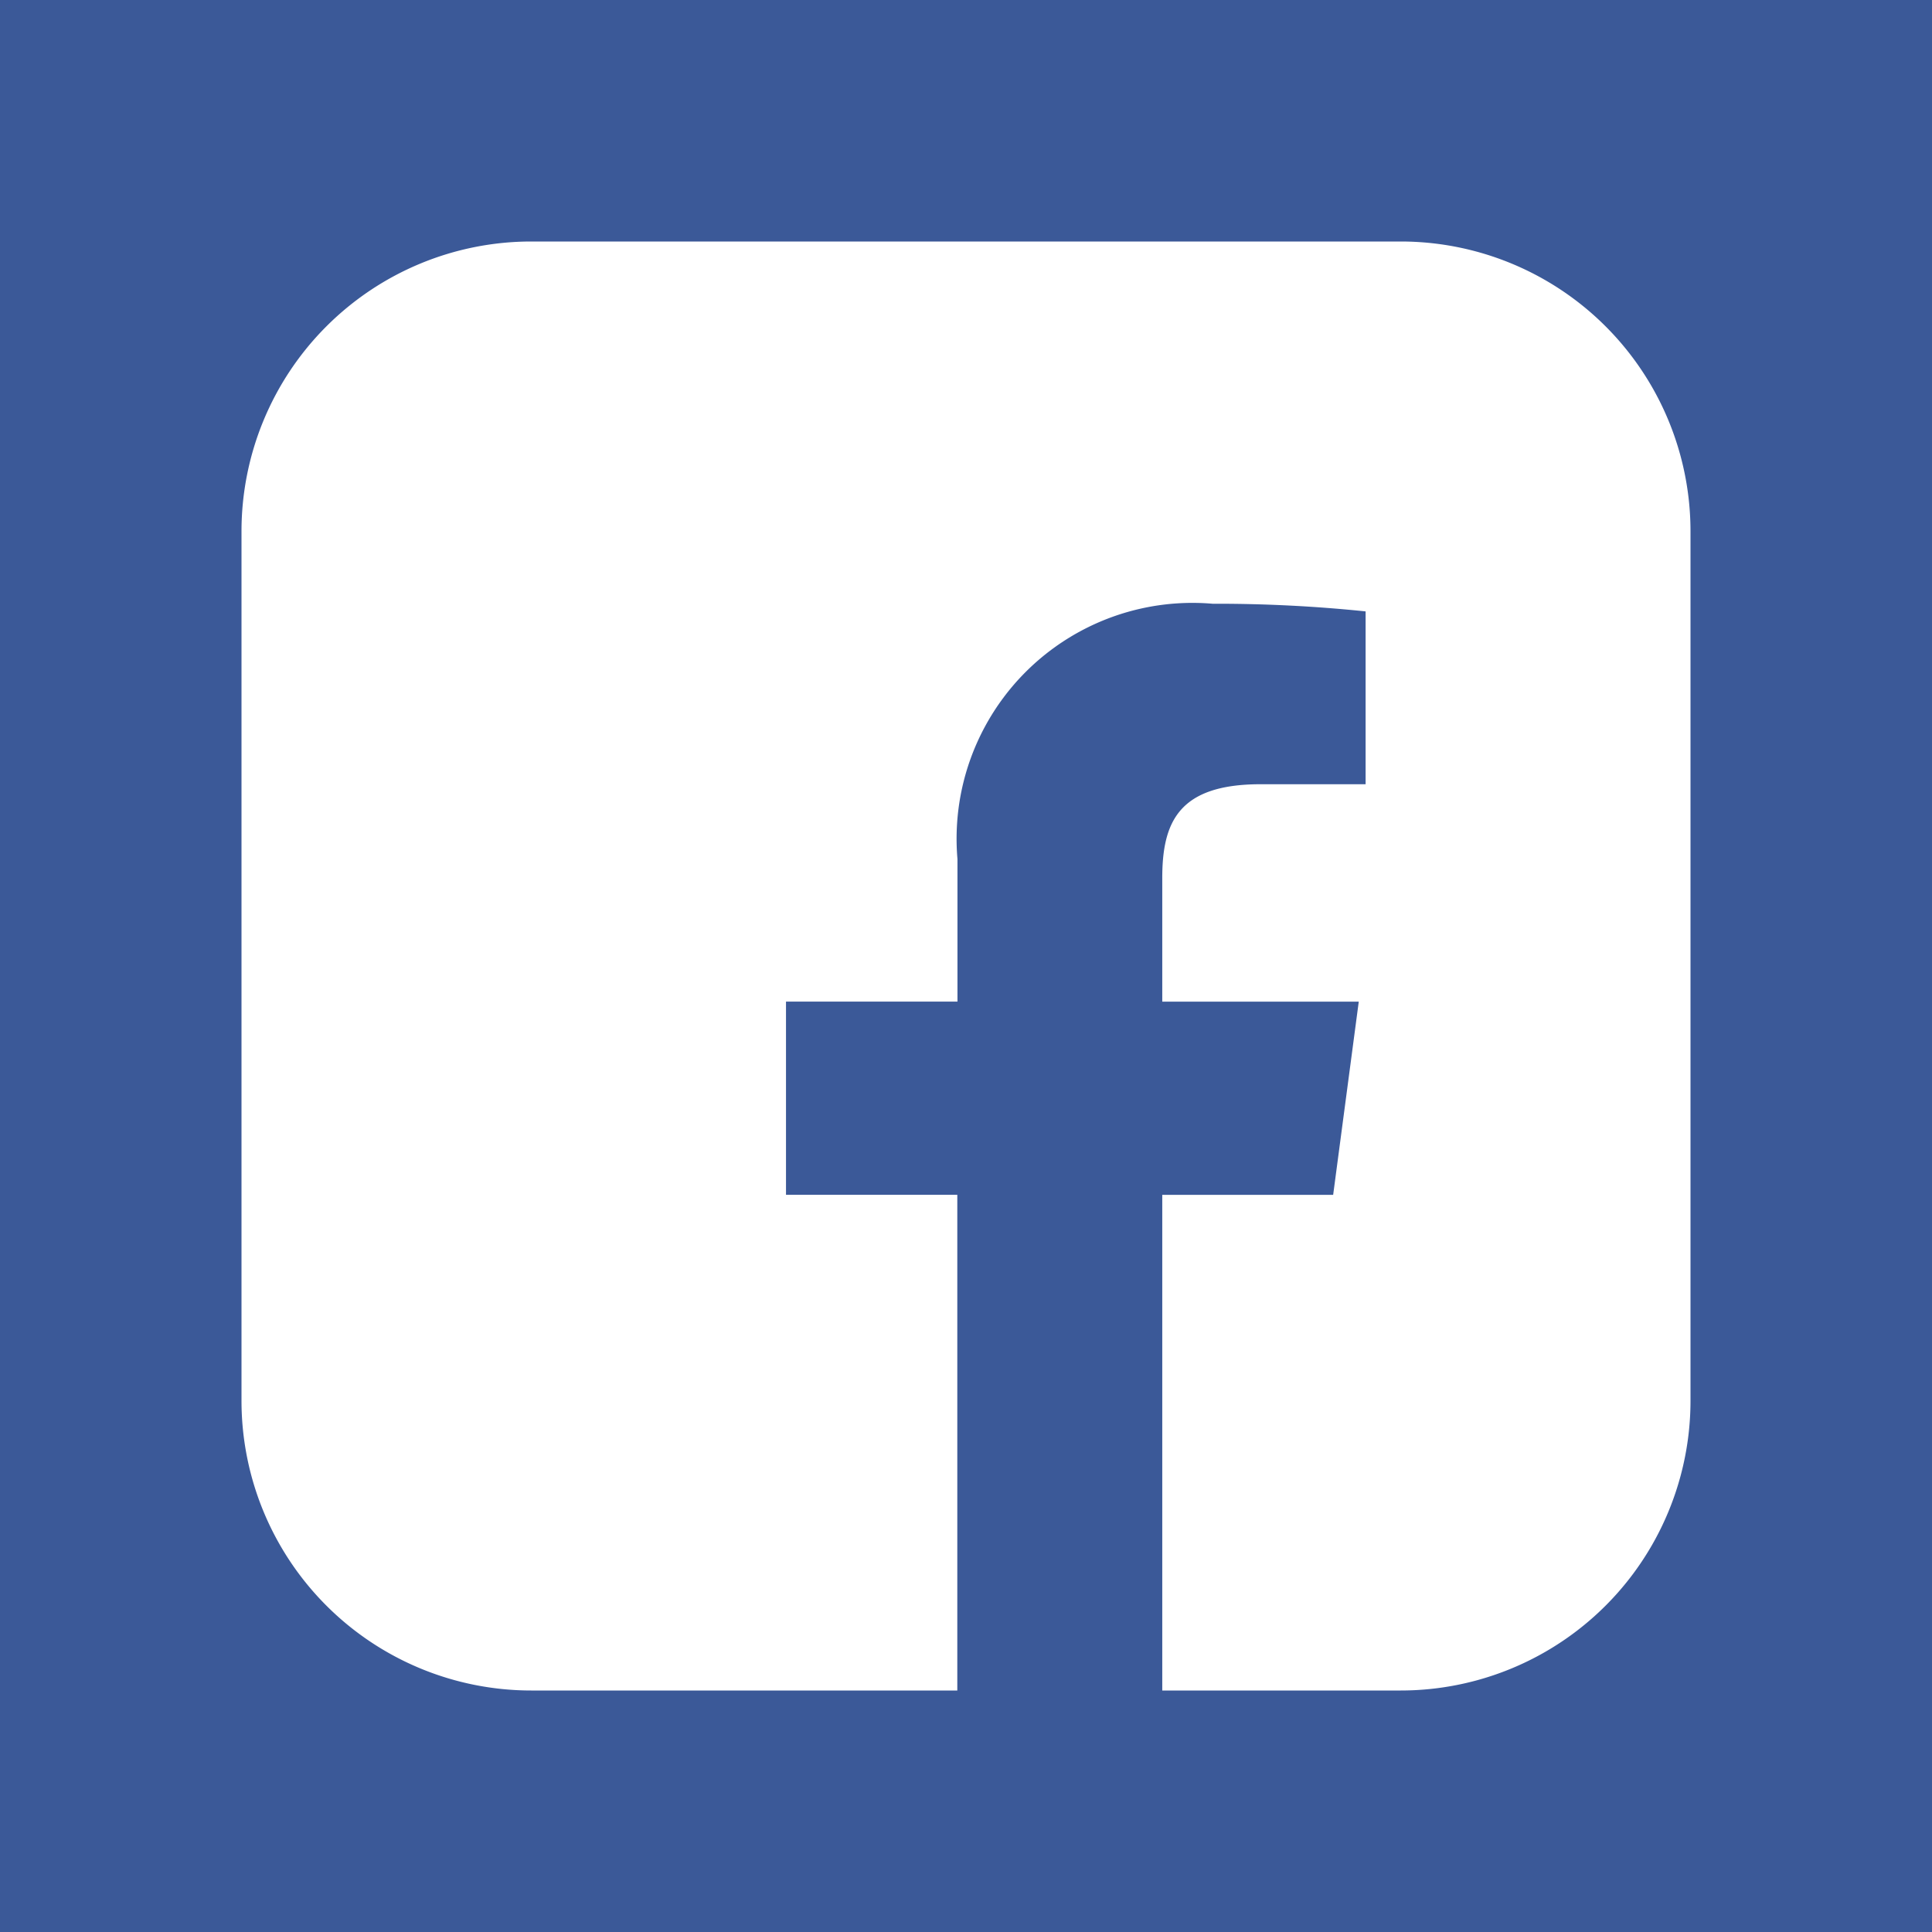 <svg xmlns="http://www.w3.org/2000/svg" width="24" height="24" viewBox="0 0 24 24"><g transform="translate(-456 -216)"><rect width="24" height="24" transform="translate(456 216)" fill="#3b5998"/><g transform="translate(457 217)"><path d="M13.438,20V13.843h2.123l.318-2.4H13.438V9.91c0-.694.2-1.168,1.221-1.168h1.305V6.595a17.922,17.922,0,0,0-1.9-.095,2.93,2.93,0,0,0-3.17,3.172v1.77H8.764v2.4h2.128V20H5.6A3.6,3.6,0,0,1,2,16.4V5.6A3.6,3.6,0,0,1,5.6,2H16.4A3.6,3.6,0,0,1,20,5.6V16.4A3.6,3.6,0,0,1,16.4,20Z" fill="#fff" fill-rule="evenodd"/></g></g></svg>